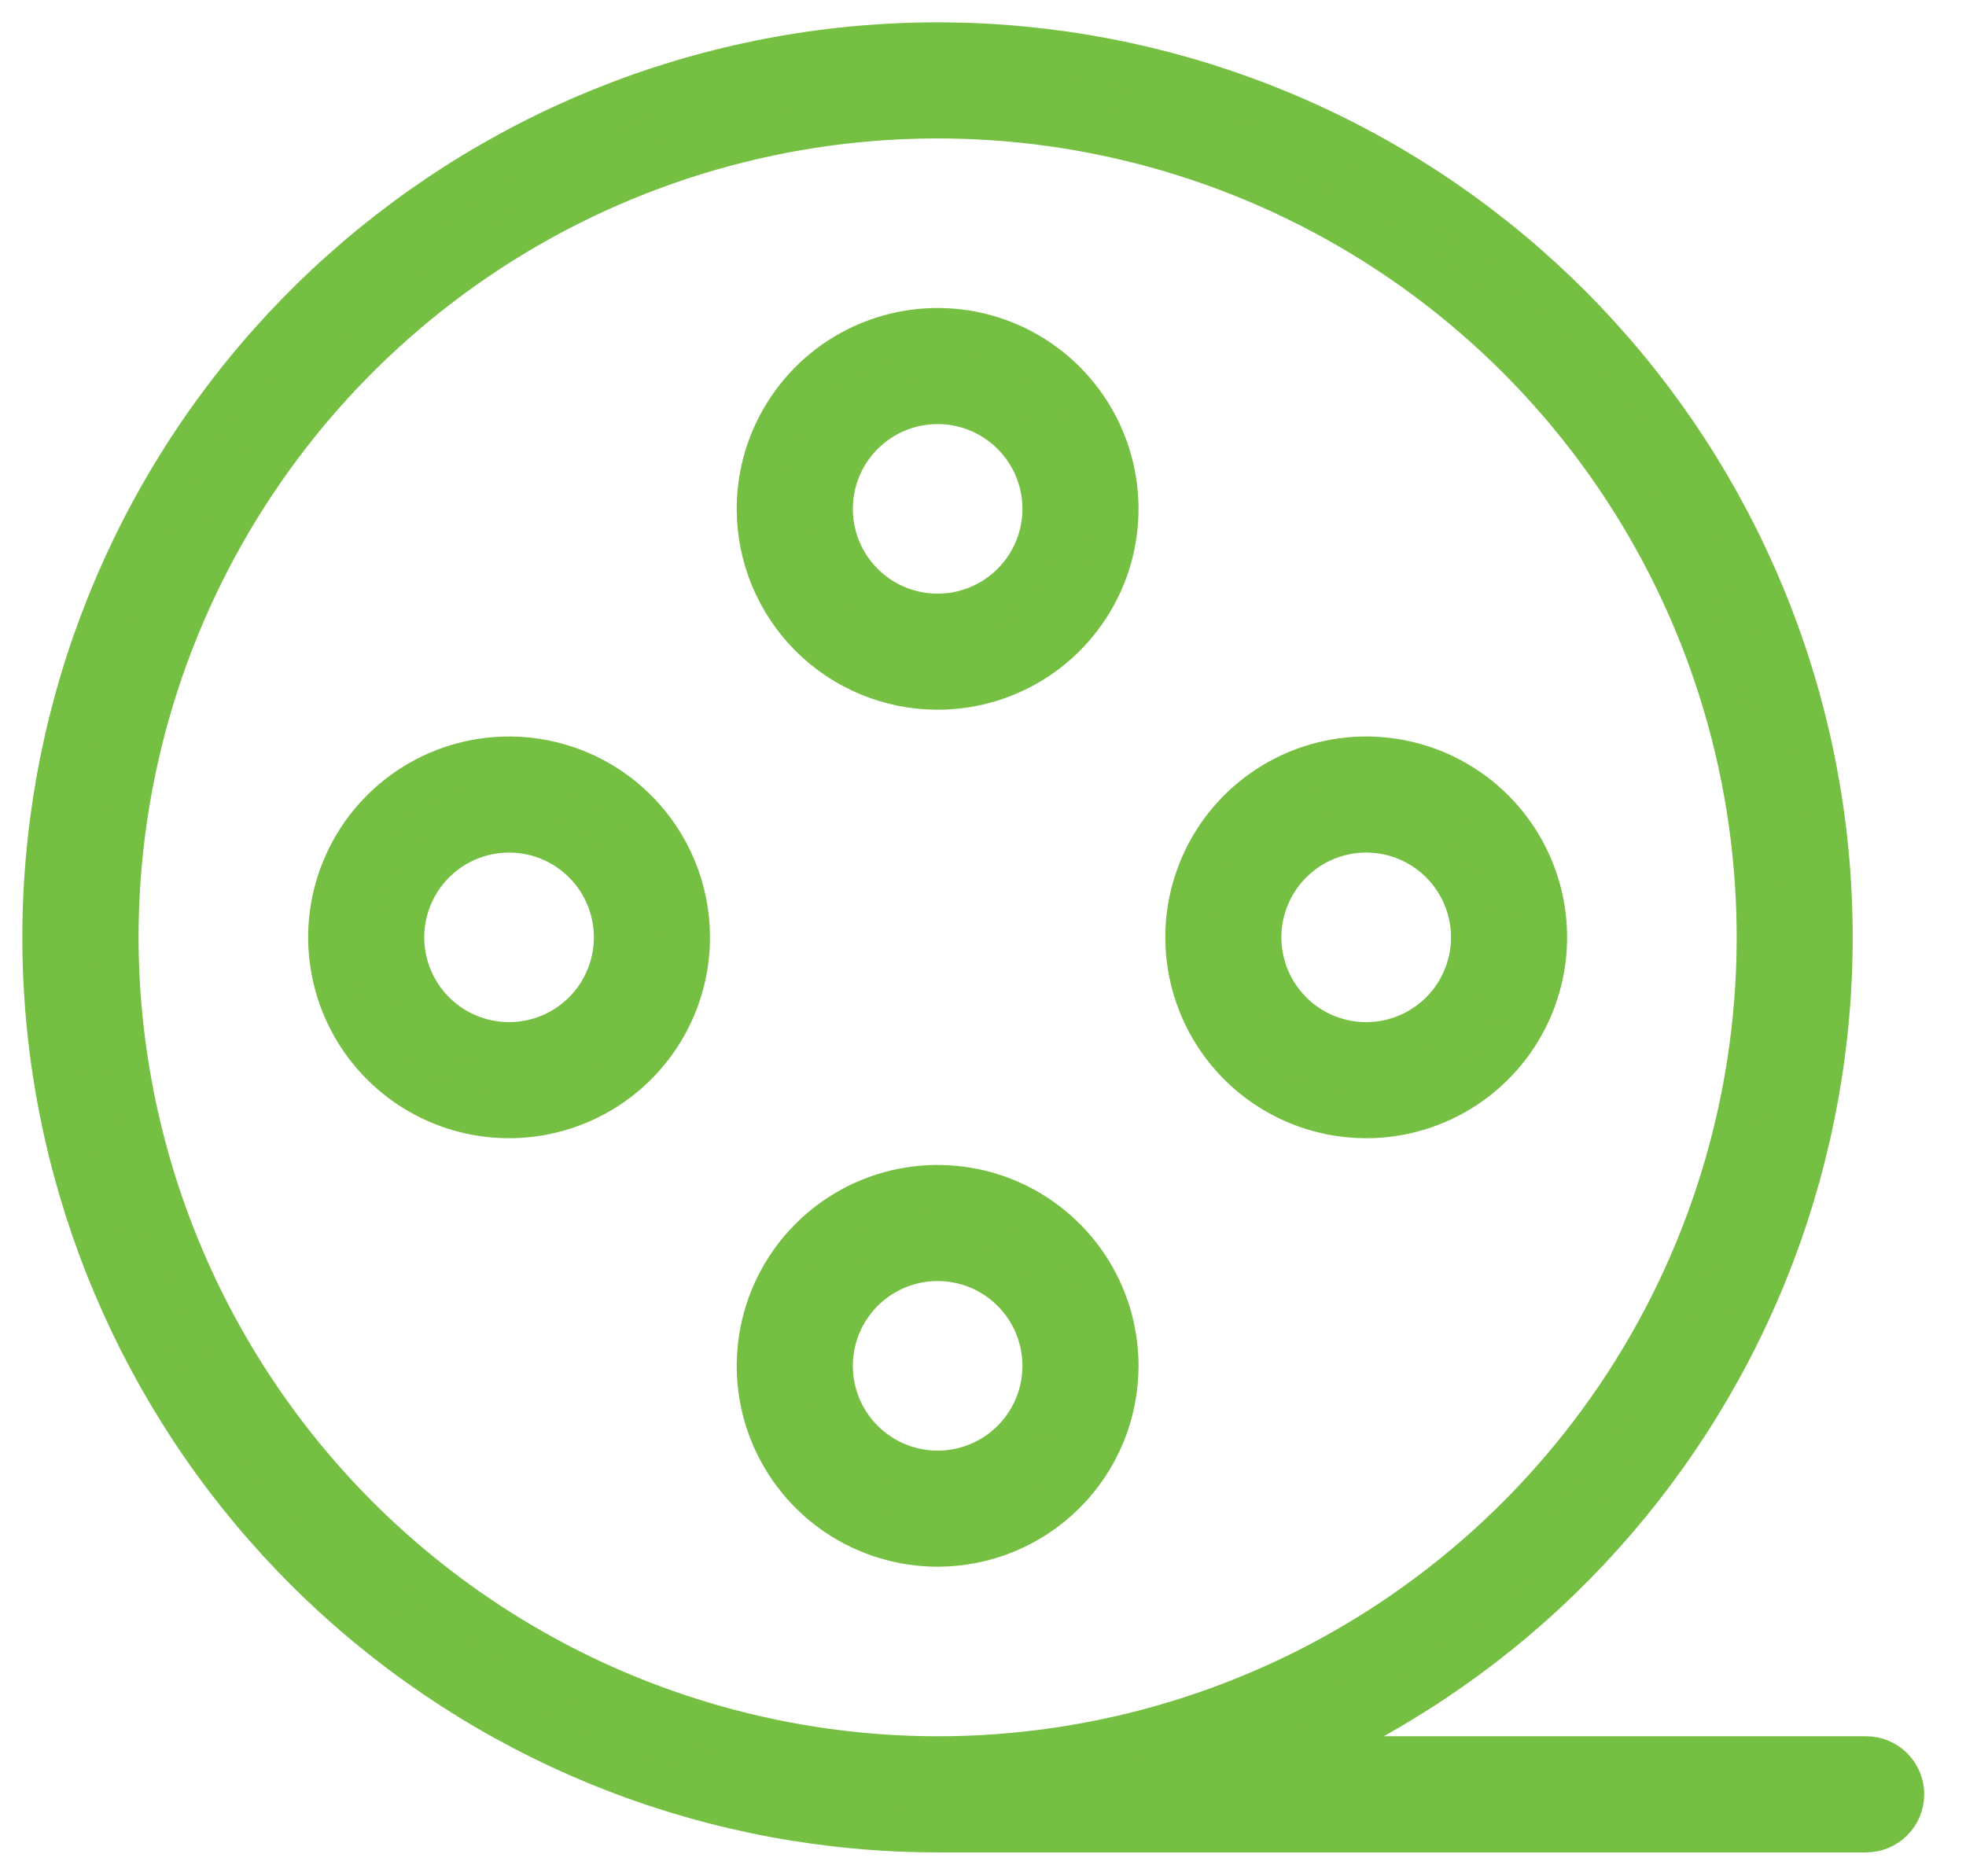 <?xml version="1.0" encoding="UTF-8"?> <svg xmlns="http://www.w3.org/2000/svg" width="44" height="42" viewBox="0 0 44 42" fill="none"><mask id="path-1-outside-1_41_238" maskUnits="userSpaceOnUse" x="0" y="0" width="44" height="42" fill="black"><rect fill="white" width="44" height="42"></rect><path d="M41.766 39.366H28.814C33.37 37.425 37.042 33.862 39.12 29.367C41.198 24.872 41.533 19.765 40.06 15.038C38.587 10.31 35.41 6.298 31.147 3.779C26.884 1.26 21.837 0.413 16.985 1.404C12.133 2.395 7.822 5.152 4.887 9.14C1.952 13.129 0.603 18.066 1.101 22.992C1.6 27.919 3.909 32.486 7.583 35.806C11.257 39.127 16.033 40.965 20.985 40.965H41.766C41.978 40.965 42.181 40.88 42.331 40.73C42.481 40.581 42.565 40.377 42.565 40.165C42.565 39.953 42.481 39.75 42.331 39.6C42.181 39.45 41.978 39.366 41.766 39.366ZM2.601 20.982C2.601 17.346 3.679 13.792 5.699 10.769C7.719 7.746 10.59 5.389 13.95 3.998C17.309 2.607 21.005 2.243 24.571 2.952C28.137 3.661 31.413 5.412 33.984 7.983C36.555 10.554 38.306 13.83 39.015 17.396C39.724 20.962 39.36 24.658 37.969 28.017C36.578 31.377 34.221 34.248 31.198 36.268C28.175 38.288 24.621 39.366 20.985 39.366C16.111 39.361 11.438 37.422 7.991 33.976C4.545 30.529 2.606 25.856 2.601 20.982ZM20.985 15.387C21.775 15.387 22.548 15.153 23.205 14.714C23.862 14.275 24.374 13.65 24.677 12.92C24.979 12.19 25.058 11.386 24.904 10.611C24.75 9.836 24.369 9.124 23.811 8.565C23.252 8.006 22.54 7.625 21.764 7.471C20.989 7.317 20.186 7.396 19.455 7.699C18.725 8.001 18.101 8.513 17.662 9.171C17.223 9.828 16.988 10.6 16.988 11.391C16.988 12.451 17.409 13.467 18.159 14.217C18.908 14.966 19.925 15.387 20.985 15.387ZM20.985 8.993C21.459 8.993 21.922 9.134 22.317 9.397C22.711 9.661 23.018 10.035 23.2 10.473C23.381 10.911 23.429 11.393 23.336 11.859C23.244 12.324 23.015 12.751 22.68 13.086C22.345 13.422 21.918 13.65 21.452 13.743C20.987 13.835 20.505 13.788 20.067 13.606C19.629 13.425 19.254 13.117 18.991 12.723C18.727 12.329 18.587 11.865 18.587 11.391C18.587 10.755 18.839 10.145 19.289 9.695C19.739 9.246 20.349 8.993 20.985 8.993ZM24.981 30.574C24.981 29.783 24.747 29.011 24.308 28.353C23.868 27.696 23.244 27.184 22.514 26.881C21.784 26.579 20.98 26.5 20.205 26.654C19.43 26.808 18.718 27.189 18.159 27.748C17.6 28.307 17.219 29.019 17.065 29.794C16.911 30.569 16.99 31.373 17.292 32.103C17.595 32.833 18.107 33.458 18.764 33.897C19.422 34.336 20.194 34.57 20.985 34.57C22.045 34.57 23.061 34.149 23.811 33.4C24.56 32.65 24.981 31.634 24.981 30.574ZM18.587 30.574C18.587 30.099 18.727 29.636 18.991 29.242C19.254 28.847 19.629 28.54 20.067 28.358C20.505 28.177 20.987 28.129 21.452 28.222C21.918 28.314 22.345 28.543 22.68 28.878C23.015 29.213 23.244 29.641 23.336 30.106C23.429 30.571 23.381 31.053 23.2 31.491C23.018 31.93 22.711 32.304 22.317 32.568C21.922 32.831 21.459 32.972 20.985 32.972C20.349 32.972 19.739 32.719 19.289 32.269C18.839 31.82 18.587 31.21 18.587 30.574ZM30.576 24.979C31.366 24.979 32.139 24.744 32.796 24.305C33.454 23.866 33.966 23.242 34.268 22.512C34.571 21.781 34.65 20.978 34.496 20.203C34.342 19.427 33.961 18.715 33.402 18.156C32.843 17.598 32.131 17.217 31.356 17.063C30.581 16.908 29.777 16.988 29.047 17.29C28.317 17.593 27.692 18.105 27.253 18.762C26.814 19.419 26.58 20.192 26.58 20.982C26.58 22.042 27.001 23.059 27.75 23.808C28.5 24.558 29.516 24.979 30.576 24.979ZM30.576 18.584C31.05 18.584 31.514 18.725 31.908 18.988C32.303 19.252 32.61 19.627 32.791 20.065C32.973 20.503 33.02 20.985 32.928 21.45C32.835 21.915 32.607 22.343 32.272 22.678C31.936 23.013 31.509 23.241 31.044 23.334C30.579 23.427 30.097 23.379 29.659 23.198C29.22 23.016 28.846 22.709 28.582 22.314C28.319 21.92 28.178 21.456 28.178 20.982C28.178 20.346 28.431 19.736 28.881 19.287C29.33 18.837 29.94 18.584 30.576 18.584ZM11.393 16.986C10.603 16.986 9.83 17.22 9.173 17.659C8.516 18.099 8.003 18.723 7.701 19.453C7.398 20.183 7.319 20.987 7.474 21.762C7.628 22.537 8.008 23.249 8.567 23.808C9.126 24.367 9.838 24.748 10.614 24.902C11.389 25.056 12.192 24.977 12.922 24.674C13.653 24.372 14.277 23.86 14.716 23.203C15.155 22.545 15.39 21.773 15.39 20.982C15.39 19.922 14.969 18.906 14.219 18.156C13.47 17.407 12.453 16.986 11.393 16.986ZM11.393 23.38C10.919 23.38 10.455 23.239 10.061 22.976C9.667 22.712 9.359 22.338 9.178 21.9C8.996 21.462 8.949 20.98 9.041 20.515C9.134 20.049 9.362 19.622 9.698 19.287C10.033 18.951 10.46 18.723 10.925 18.631C11.39 18.538 11.873 18.585 12.311 18.767C12.749 18.948 13.123 19.256 13.387 19.65C13.65 20.044 13.791 20.508 13.791 20.982C13.791 21.618 13.538 22.228 13.089 22.678C12.639 23.128 12.029 23.38 11.393 23.38Z"></path></mask><path d="M41.766 39.366H28.814C33.37 37.425 37.042 33.862 39.12 29.367C41.198 24.872 41.533 19.765 40.06 15.038C38.587 10.31 35.41 6.298 31.147 3.779C26.884 1.26 21.837 0.413 16.985 1.404C12.133 2.395 7.822 5.152 4.887 9.14C1.952 13.129 0.603 18.066 1.101 22.992C1.6 27.919 3.909 32.486 7.583 35.806C11.257 39.127 16.033 40.965 20.985 40.965H41.766C41.978 40.965 42.181 40.88 42.331 40.73C42.481 40.581 42.565 40.377 42.565 40.165C42.565 39.953 42.481 39.75 42.331 39.6C42.181 39.45 41.978 39.366 41.766 39.366ZM2.601 20.982C2.601 17.346 3.679 13.792 5.699 10.769C7.719 7.746 10.59 5.389 13.95 3.998C17.309 2.607 21.005 2.243 24.571 2.952C28.137 3.661 31.413 5.412 33.984 7.983C36.555 10.554 38.306 13.83 39.015 17.396C39.724 20.962 39.36 24.658 37.969 28.017C36.578 31.377 34.221 34.248 31.198 36.268C28.175 38.288 24.621 39.366 20.985 39.366C16.111 39.361 11.438 37.422 7.991 33.976C4.545 30.529 2.606 25.856 2.601 20.982ZM20.985 15.387C21.775 15.387 22.548 15.153 23.205 14.714C23.862 14.275 24.374 13.65 24.677 12.92C24.979 12.19 25.058 11.386 24.904 10.611C24.75 9.836 24.369 9.124 23.811 8.565C23.252 8.006 22.54 7.625 21.764 7.471C20.989 7.317 20.186 7.396 19.455 7.699C18.725 8.001 18.101 8.513 17.662 9.171C17.223 9.828 16.988 10.6 16.988 11.391C16.988 12.451 17.409 13.467 18.159 14.217C18.908 14.966 19.925 15.387 20.985 15.387ZM20.985 8.993C21.459 8.993 21.922 9.134 22.317 9.397C22.711 9.661 23.018 10.035 23.2 10.473C23.381 10.911 23.429 11.393 23.336 11.859C23.244 12.324 23.015 12.751 22.68 13.086C22.345 13.422 21.918 13.65 21.452 13.743C20.987 13.835 20.505 13.788 20.067 13.606C19.629 13.425 19.254 13.117 18.991 12.723C18.727 12.329 18.587 11.865 18.587 11.391C18.587 10.755 18.839 10.145 19.289 9.695C19.739 9.246 20.349 8.993 20.985 8.993ZM24.981 30.574C24.981 29.783 24.747 29.011 24.308 28.353C23.868 27.696 23.244 27.184 22.514 26.881C21.784 26.579 20.98 26.5 20.205 26.654C19.43 26.808 18.718 27.189 18.159 27.748C17.6 28.307 17.219 29.019 17.065 29.794C16.911 30.569 16.99 31.373 17.292 32.103C17.595 32.833 18.107 33.458 18.764 33.897C19.422 34.336 20.194 34.57 20.985 34.57C22.045 34.57 23.061 34.149 23.811 33.4C24.56 32.65 24.981 31.634 24.981 30.574ZM18.587 30.574C18.587 30.099 18.727 29.636 18.991 29.242C19.254 28.847 19.629 28.54 20.067 28.358C20.505 28.177 20.987 28.129 21.452 28.222C21.918 28.314 22.345 28.543 22.68 28.878C23.015 29.213 23.244 29.641 23.336 30.106C23.429 30.571 23.381 31.053 23.2 31.491C23.018 31.93 22.711 32.304 22.317 32.568C21.922 32.831 21.459 32.972 20.985 32.972C20.349 32.972 19.739 32.719 19.289 32.269C18.839 31.82 18.587 31.21 18.587 30.574ZM30.576 24.979C31.366 24.979 32.139 24.744 32.796 24.305C33.454 23.866 33.966 23.242 34.268 22.512C34.571 21.781 34.65 20.978 34.496 20.203C34.342 19.427 33.961 18.715 33.402 18.156C32.843 17.598 32.131 17.217 31.356 17.063C30.581 16.908 29.777 16.988 29.047 17.29C28.317 17.593 27.692 18.105 27.253 18.762C26.814 19.419 26.58 20.192 26.58 20.982C26.58 22.042 27.001 23.059 27.75 23.808C28.5 24.558 29.516 24.979 30.576 24.979ZM30.576 18.584C31.05 18.584 31.514 18.725 31.908 18.988C32.303 19.252 32.61 19.627 32.791 20.065C32.973 20.503 33.02 20.985 32.928 21.45C32.835 21.915 32.607 22.343 32.272 22.678C31.936 23.013 31.509 23.241 31.044 23.334C30.579 23.427 30.097 23.379 29.659 23.198C29.22 23.016 28.846 22.709 28.582 22.314C28.319 21.92 28.178 21.456 28.178 20.982C28.178 20.346 28.431 19.736 28.881 19.287C29.33 18.837 29.94 18.584 30.576 18.584ZM11.393 16.986C10.603 16.986 9.83 17.22 9.173 17.659C8.516 18.099 8.003 18.723 7.701 19.453C7.398 20.183 7.319 20.987 7.474 21.762C7.628 22.537 8.008 23.249 8.567 23.808C9.126 24.367 9.838 24.748 10.614 24.902C11.389 25.056 12.192 24.977 12.922 24.674C13.653 24.372 14.277 23.86 14.716 23.203C15.155 22.545 15.39 21.773 15.39 20.982C15.39 19.922 14.969 18.906 14.219 18.156C13.47 17.407 12.453 16.986 11.393 16.986ZM11.393 23.38C10.919 23.38 10.455 23.239 10.061 22.976C9.667 22.712 9.359 22.338 9.178 21.9C8.996 21.462 8.949 20.98 9.041 20.515C9.134 20.049 9.362 19.622 9.698 19.287C10.033 18.951 10.46 18.723 10.925 18.631C11.39 18.538 11.873 18.585 12.311 18.767C12.749 18.948 13.123 19.256 13.387 19.65C13.65 20.044 13.791 20.508 13.791 20.982C13.791 21.618 13.538 22.228 13.089 22.678C12.639 23.128 12.029 23.38 11.393 23.38Z" fill="#75BF42"></path><path d="M41.766 39.366H28.814C33.37 37.425 37.042 33.862 39.12 29.367C41.198 24.872 41.533 19.765 40.06 15.038C38.587 10.31 35.41 6.298 31.147 3.779C26.884 1.26 21.837 0.413 16.985 1.404C12.133 2.395 7.822 5.152 4.887 9.14C1.952 13.129 0.603 18.066 1.101 22.992C1.6 27.919 3.909 32.486 7.583 35.806C11.257 39.127 16.033 40.965 20.985 40.965H41.766C41.978 40.965 42.181 40.88 42.331 40.73C42.481 40.581 42.565 40.377 42.565 40.165C42.565 39.953 42.481 39.75 42.331 39.6C42.181 39.45 41.978 39.366 41.766 39.366ZM2.601 20.982C2.601 17.346 3.679 13.792 5.699 10.769C7.719 7.746 10.59 5.389 13.95 3.998C17.309 2.607 21.005 2.243 24.571 2.952C28.137 3.661 31.413 5.412 33.984 7.983C36.555 10.554 38.306 13.83 39.015 17.396C39.724 20.962 39.36 24.658 37.969 28.017C36.578 31.377 34.221 34.248 31.198 36.268C28.175 38.288 24.621 39.366 20.985 39.366C16.111 39.361 11.438 37.422 7.991 33.976C4.545 30.529 2.606 25.856 2.601 20.982ZM20.985 15.387C21.775 15.387 22.548 15.153 23.205 14.714C23.862 14.275 24.374 13.65 24.677 12.92C24.979 12.19 25.058 11.386 24.904 10.611C24.75 9.836 24.369 9.124 23.811 8.565C23.252 8.006 22.54 7.625 21.764 7.471C20.989 7.317 20.186 7.396 19.455 7.699C18.725 8.001 18.101 8.513 17.662 9.171C17.223 9.828 16.988 10.6 16.988 11.391C16.988 12.451 17.409 13.467 18.159 14.217C18.908 14.966 19.925 15.387 20.985 15.387ZM20.985 8.993C21.459 8.993 21.922 9.134 22.317 9.397C22.711 9.661 23.018 10.035 23.2 10.473C23.381 10.911 23.429 11.393 23.336 11.859C23.244 12.324 23.015 12.751 22.68 13.086C22.345 13.422 21.918 13.65 21.452 13.743C20.987 13.835 20.505 13.788 20.067 13.606C19.629 13.425 19.254 13.117 18.991 12.723C18.727 12.329 18.587 11.865 18.587 11.391C18.587 10.755 18.839 10.145 19.289 9.695C19.739 9.246 20.349 8.993 20.985 8.993ZM24.981 30.574C24.981 29.783 24.747 29.011 24.308 28.353C23.868 27.696 23.244 27.184 22.514 26.881C21.784 26.579 20.98 26.5 20.205 26.654C19.43 26.808 18.718 27.189 18.159 27.748C17.6 28.307 17.219 29.019 17.065 29.794C16.911 30.569 16.99 31.373 17.292 32.103C17.595 32.833 18.107 33.458 18.764 33.897C19.422 34.336 20.194 34.57 20.985 34.57C22.045 34.57 23.061 34.149 23.811 33.4C24.56 32.65 24.981 31.634 24.981 30.574ZM18.587 30.574C18.587 30.099 18.727 29.636 18.991 29.242C19.254 28.847 19.629 28.54 20.067 28.358C20.505 28.177 20.987 28.129 21.452 28.222C21.918 28.314 22.345 28.543 22.68 28.878C23.015 29.213 23.244 29.641 23.336 30.106C23.429 30.571 23.381 31.053 23.2 31.491C23.018 31.93 22.711 32.304 22.317 32.568C21.922 32.831 21.459 32.972 20.985 32.972C20.349 32.972 19.739 32.719 19.289 32.269C18.839 31.82 18.587 31.21 18.587 30.574ZM30.576 24.979C31.366 24.979 32.139 24.744 32.796 24.305C33.454 23.866 33.966 23.242 34.268 22.512C34.571 21.781 34.65 20.978 34.496 20.203C34.342 19.427 33.961 18.715 33.402 18.156C32.843 17.598 32.131 17.217 31.356 17.063C30.581 16.908 29.777 16.988 29.047 17.29C28.317 17.593 27.692 18.105 27.253 18.762C26.814 19.419 26.58 20.192 26.58 20.982C26.58 22.042 27.001 23.059 27.75 23.808C28.5 24.558 29.516 24.979 30.576 24.979ZM30.576 18.584C31.05 18.584 31.514 18.725 31.908 18.988C32.303 19.252 32.61 19.627 32.791 20.065C32.973 20.503 33.02 20.985 32.928 21.45C32.835 21.915 32.607 22.343 32.272 22.678C31.936 23.013 31.509 23.241 31.044 23.334C30.579 23.427 30.097 23.379 29.659 23.198C29.22 23.016 28.846 22.709 28.582 22.314C28.319 21.92 28.178 21.456 28.178 20.982C28.178 20.346 28.431 19.736 28.881 19.287C29.33 18.837 29.94 18.584 30.576 18.584ZM11.393 16.986C10.603 16.986 9.83 17.22 9.173 17.659C8.516 18.099 8.003 18.723 7.701 19.453C7.398 20.183 7.319 20.987 7.474 21.762C7.628 22.537 8.008 23.249 8.567 23.808C9.126 24.367 9.838 24.748 10.614 24.902C11.389 25.056 12.192 24.977 12.922 24.674C13.653 24.372 14.277 23.86 14.716 23.203C15.155 22.545 15.39 21.773 15.39 20.982C15.39 19.922 14.969 18.906 14.219 18.156C13.47 17.407 12.453 16.986 11.393 16.986ZM11.393 23.38C10.919 23.38 10.455 23.239 10.061 22.976C9.667 22.712 9.359 22.338 9.178 21.9C8.996 21.462 8.949 20.98 9.041 20.515C9.134 20.049 9.362 19.622 9.698 19.287C10.033 18.951 10.46 18.723 10.925 18.631C11.39 18.538 11.873 18.585 12.311 18.767C12.749 18.948 13.123 19.256 13.387 19.65C13.65 20.044 13.791 20.508 13.791 20.982C13.791 21.618 13.538 22.228 13.089 22.678C12.639 23.128 12.029 23.38 11.393 23.38Z" stroke="#75BF42" mask="url(#path-1-outside-1_41_238)"></path></svg> 